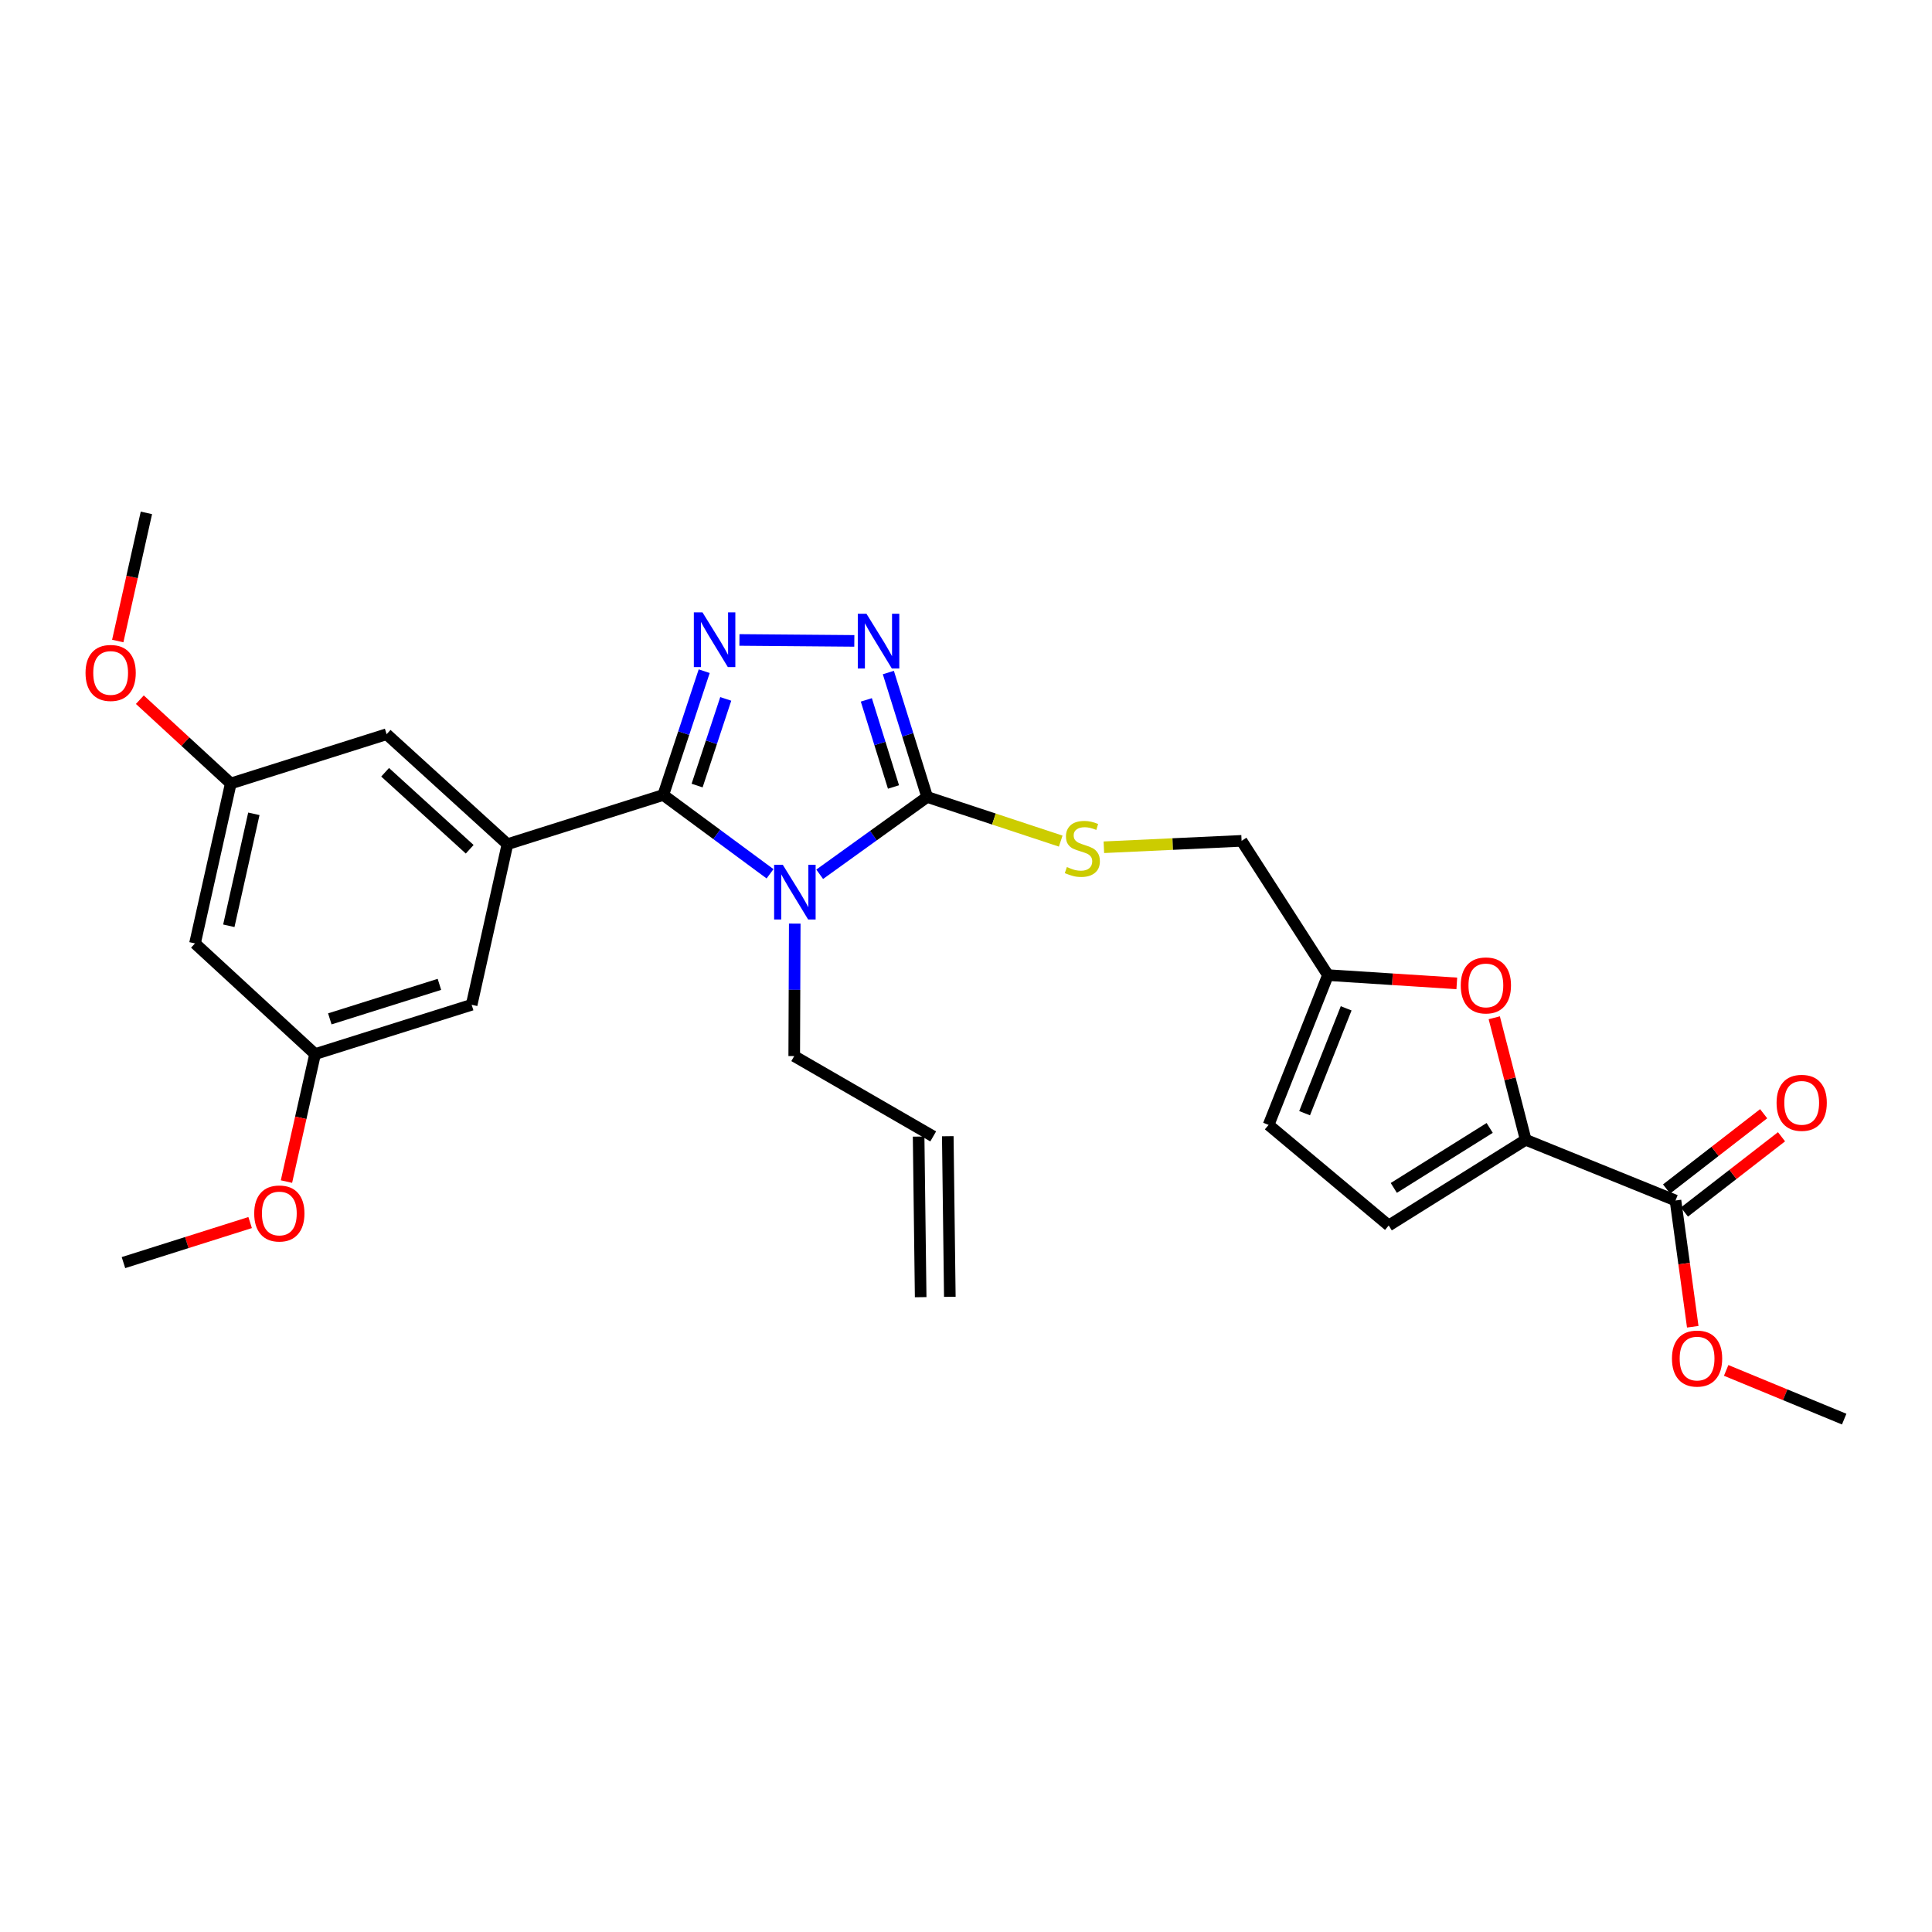 <?xml version='1.0' encoding='iso-8859-1'?>
<svg version='1.1' baseProfile='full'
              xmlns='http://www.w3.org/2000/svg'
                      xmlns:rdkit='http://www.rdkit.org/xml'
                      xmlns:xlink='http://www.w3.org/1999/xlink'
                  xml:space='preserve'
width='1000px' height='1000px' viewBox='0 0 1000 1000'>
<!-- END OF HEADER -->
<rect style='opacity:1.0;fill:#FFFFFF;stroke:none' width='1000' height='1000' x='0' y='0'> </rect>
<path class='bond-0' d='M 398.57,452.273 L 370.943,431.876' style='fill:none;fill-rule:evenodd;stroke:#0000FF;stroke-width:6px;stroke-linecap:butt;stroke-linejoin:miter;stroke-opacity:1' />
<path class='bond-0' d='M 370.943,431.876 L 343.315,411.48' style='fill:none;fill-rule:evenodd;stroke:#000000;stroke-width:6px;stroke-linecap:butt;stroke-linejoin:miter;stroke-opacity:1' />
<path class='bond-2' d='M 424.275,452.521 L 452.082,432.516' style='fill:none;fill-rule:evenodd;stroke:#0000FF;stroke-width:6px;stroke-linecap:butt;stroke-linejoin:miter;stroke-opacity:1' />
<path class='bond-2' d='M 452.082,432.516 L 479.89,412.511' style='fill:none;fill-rule:evenodd;stroke:#000000;stroke-width:6px;stroke-linecap:butt;stroke-linejoin:miter;stroke-opacity:1' />
<path class='bond-18' d='M 411.362,478.046 L 411.226,512.337' style='fill:none;fill-rule:evenodd;stroke:#0000FF;stroke-width:6px;stroke-linecap:butt;stroke-linejoin:miter;stroke-opacity:1' />
<path class='bond-18' d='M 411.226,512.337 L 411.091,546.629' style='fill:none;fill-rule:evenodd;stroke:#000000;stroke-width:6px;stroke-linecap:butt;stroke-linejoin:miter;stroke-opacity:1' />
<path class='bond-1' d='M 343.315,411.48 L 353.904,379.441' style='fill:none;fill-rule:evenodd;stroke:#000000;stroke-width:6px;stroke-linecap:butt;stroke-linejoin:miter;stroke-opacity:1' />
<path class='bond-1' d='M 353.904,379.441 L 364.492,347.403' style='fill:none;fill-rule:evenodd;stroke:#0000FF;stroke-width:6px;stroke-linecap:butt;stroke-linejoin:miter;stroke-opacity:1' />
<path class='bond-1' d='M 360.822,406.604 L 368.234,384.177' style='fill:none;fill-rule:evenodd;stroke:#000000;stroke-width:6px;stroke-linecap:butt;stroke-linejoin:miter;stroke-opacity:1' />
<path class='bond-1' d='M 368.234,384.177 L 375.646,361.75' style='fill:none;fill-rule:evenodd;stroke:#0000FF;stroke-width:6px;stroke-linecap:butt;stroke-linejoin:miter;stroke-opacity:1' />
<path class='bond-4' d='M 343.315,411.48 L 262.652,436.953' style='fill:none;fill-rule:evenodd;stroke:#000000;stroke-width:6px;stroke-linecap:butt;stroke-linejoin:miter;stroke-opacity:1' />
<path class='bond-28' d='M 382.732,331.234 L 442.195,331.727' style='fill:none;fill-rule:evenodd;stroke:#0000FF;stroke-width:6px;stroke-linecap:butt;stroke-linejoin:miter;stroke-opacity:1' />
<path class='bond-3' d='M 479.89,412.511 L 469.849,380.308' style='fill:none;fill-rule:evenodd;stroke:#000000;stroke-width:6px;stroke-linecap:butt;stroke-linejoin:miter;stroke-opacity:1' />
<path class='bond-3' d='M 469.849,380.308 L 459.808,348.104' style='fill:none;fill-rule:evenodd;stroke:#0000FF;stroke-width:6px;stroke-linecap:butt;stroke-linejoin:miter;stroke-opacity:1' />
<path class='bond-3' d='M 462.469,407.343 L 455.44,384.8' style='fill:none;fill-rule:evenodd;stroke:#000000;stroke-width:6px;stroke-linecap:butt;stroke-linejoin:miter;stroke-opacity:1' />
<path class='bond-3' d='M 455.44,384.8 L 448.412,362.258' style='fill:none;fill-rule:evenodd;stroke:#0000FF;stroke-width:6px;stroke-linecap:butt;stroke-linejoin:miter;stroke-opacity:1' />
<path class='bond-9' d='M 479.89,412.511 L 514.456,423.935' style='fill:none;fill-rule:evenodd;stroke:#000000;stroke-width:6px;stroke-linecap:butt;stroke-linejoin:miter;stroke-opacity:1' />
<path class='bond-9' d='M 514.456,423.935 L 549.022,435.358' style='fill:none;fill-rule:evenodd;stroke:#CCCC00;stroke-width:6px;stroke-linecap:butt;stroke-linejoin:miter;stroke-opacity:1' />
<path class='bond-12' d='M 262.652,436.953 L 200.117,380.028' style='fill:none;fill-rule:evenodd;stroke:#000000;stroke-width:6px;stroke-linecap:butt;stroke-linejoin:miter;stroke-opacity:1' />
<path class='bond-12' d='M 243.112,439.576 L 199.337,399.728' style='fill:none;fill-rule:evenodd;stroke:#000000;stroke-width:6px;stroke-linecap:butt;stroke-linejoin:miter;stroke-opacity:1' />
<path class='bond-13' d='M 262.652,436.953 L 244.13,520.074' style='fill:none;fill-rule:evenodd;stroke:#000000;stroke-width:6px;stroke-linecap:butt;stroke-linejoin:miter;stroke-opacity:1' />
<path class='bond-5' d='M 789.697,589.954 L 781.56,558.374' style='fill:none;fill-rule:evenodd;stroke:#000000;stroke-width:6px;stroke-linecap:butt;stroke-linejoin:miter;stroke-opacity:1' />
<path class='bond-5' d='M 781.56,558.374 L 773.422,526.795' style='fill:none;fill-rule:evenodd;stroke:#FF0000;stroke-width:6px;stroke-linecap:butt;stroke-linejoin:miter;stroke-opacity:1' />
<path class='bond-7' d='M 789.697,589.954 L 867.233,621.381' style='fill:none;fill-rule:evenodd;stroke:#000000;stroke-width:6px;stroke-linecap:butt;stroke-linejoin:miter;stroke-opacity:1' />
<path class='bond-30' d='M 789.697,589.954 L 718.802,634.31' style='fill:none;fill-rule:evenodd;stroke:#000000;stroke-width:6px;stroke-linecap:butt;stroke-linejoin:miter;stroke-opacity:1' />
<path class='bond-30' d='M 771.058,583.812 L 721.431,614.862' style='fill:none;fill-rule:evenodd;stroke:#000000;stroke-width:6px;stroke-linecap:butt;stroke-linejoin:miter;stroke-opacity:1' />
<path class='bond-6' d='M 754.039,509.003 L 720.695,506.862' style='fill:none;fill-rule:evenodd;stroke:#FF0000;stroke-width:6px;stroke-linecap:butt;stroke-linejoin:miter;stroke-opacity:1' />
<path class='bond-6' d='M 720.695,506.862 L 687.35,504.721' style='fill:none;fill-rule:evenodd;stroke:#000000;stroke-width:6px;stroke-linecap:butt;stroke-linejoin:miter;stroke-opacity:1' />
<path class='bond-17' d='M 871.856,627.345 L 896.983,607.866' style='fill:none;fill-rule:evenodd;stroke:#000000;stroke-width:6px;stroke-linecap:butt;stroke-linejoin:miter;stroke-opacity:1' />
<path class='bond-17' d='M 896.983,607.866 L 922.109,588.388' style='fill:none;fill-rule:evenodd;stroke:#FF0000;stroke-width:6px;stroke-linecap:butt;stroke-linejoin:miter;stroke-opacity:1' />
<path class='bond-17' d='M 862.609,615.417 L 887.736,595.938' style='fill:none;fill-rule:evenodd;stroke:#000000;stroke-width:6px;stroke-linecap:butt;stroke-linejoin:miter;stroke-opacity:1' />
<path class='bond-17' d='M 887.736,595.938 L 912.862,576.459' style='fill:none;fill-rule:evenodd;stroke:#FF0000;stroke-width:6px;stroke-linecap:butt;stroke-linejoin:miter;stroke-opacity:1' />
<path class='bond-22' d='M 867.233,621.381 L 871.698,654.054' style='fill:none;fill-rule:evenodd;stroke:#000000;stroke-width:6px;stroke-linecap:butt;stroke-linejoin:miter;stroke-opacity:1' />
<path class='bond-22' d='M 871.698,654.054 L 876.163,686.727' style='fill:none;fill-rule:evenodd;stroke:#FF0000;stroke-width:6px;stroke-linecap:butt;stroke-linejoin:miter;stroke-opacity:1' />
<path class='bond-8' d='M 718.802,634.31 L 656.619,582.256' style='fill:none;fill-rule:evenodd;stroke:#000000;stroke-width:6px;stroke-linecap:butt;stroke-linejoin:miter;stroke-opacity:1' />
<path class='bond-19' d='M 571.36,438.539 L 607.001,436.878' style='fill:none;fill-rule:evenodd;stroke:#CCCC00;stroke-width:6px;stroke-linecap:butt;stroke-linejoin:miter;stroke-opacity:1' />
<path class='bond-19' d='M 607.001,436.878 L 642.642,435.218' style='fill:none;fill-rule:evenodd;stroke:#000000;stroke-width:6px;stroke-linecap:butt;stroke-linejoin:miter;stroke-opacity:1' />
<path class='bond-10' d='M 687.35,504.721 L 642.642,435.218' style='fill:none;fill-rule:evenodd;stroke:#000000;stroke-width:6px;stroke-linecap:butt;stroke-linejoin:miter;stroke-opacity:1' />
<path class='bond-11' d='M 687.35,504.721 L 656.619,582.256' style='fill:none;fill-rule:evenodd;stroke:#000000;stroke-width:6px;stroke-linecap:butt;stroke-linejoin:miter;stroke-opacity:1' />
<path class='bond-11' d='M 696.772,521.912 L 675.26,576.187' style='fill:none;fill-rule:evenodd;stroke:#000000;stroke-width:6px;stroke-linecap:butt;stroke-linejoin:miter;stroke-opacity:1' />
<path class='bond-15' d='M 200.117,380.028 L 119.445,405.518' style='fill:none;fill-rule:evenodd;stroke:#000000;stroke-width:6px;stroke-linecap:butt;stroke-linejoin:miter;stroke-opacity:1' />
<path class='bond-16' d='M 244.13,520.074 L 163.089,545.589' style='fill:none;fill-rule:evenodd;stroke:#000000;stroke-width:6px;stroke-linecap:butt;stroke-linejoin:miter;stroke-opacity:1' />
<path class='bond-16' d='M 227.441,509.505 L 170.712,527.365' style='fill:none;fill-rule:evenodd;stroke:#000000;stroke-width:6px;stroke-linecap:butt;stroke-linejoin:miter;stroke-opacity:1' />
<path class='bond-14' d='M 100.931,488.311 L 119.445,405.518' style='fill:none;fill-rule:evenodd;stroke:#000000;stroke-width:6px;stroke-linecap:butt;stroke-linejoin:miter;stroke-opacity:1' />
<path class='bond-14' d='M 118.438,479.186 L 131.397,421.231' style='fill:none;fill-rule:evenodd;stroke:#000000;stroke-width:6px;stroke-linecap:butt;stroke-linejoin:miter;stroke-opacity:1' />
<path class='bond-29' d='M 100.931,488.311 L 163.089,545.589' style='fill:none;fill-rule:evenodd;stroke:#000000;stroke-width:6px;stroke-linecap:butt;stroke-linejoin:miter;stroke-opacity:1' />
<path class='bond-24' d='M 119.445,405.518 L 95.915,383.838' style='fill:none;fill-rule:evenodd;stroke:#000000;stroke-width:6px;stroke-linecap:butt;stroke-linejoin:miter;stroke-opacity:1' />
<path class='bond-24' d='M 95.915,383.838 L 72.384,362.157' style='fill:none;fill-rule:evenodd;stroke:#FF0000;stroke-width:6px;stroke-linecap:butt;stroke-linejoin:miter;stroke-opacity:1' />
<path class='bond-23' d='M 163.089,545.589 L 155.681,578.585' style='fill:none;fill-rule:evenodd;stroke:#000000;stroke-width:6px;stroke-linecap:butt;stroke-linejoin:miter;stroke-opacity:1' />
<path class='bond-23' d='M 155.681,578.585 L 148.273,611.581' style='fill:none;fill-rule:evenodd;stroke:#FF0000;stroke-width:6px;stroke-linecap:butt;stroke-linejoin:miter;stroke-opacity:1' />
<path class='bond-20' d='M 411.091,546.629 L 483.026,588.201' style='fill:none;fill-rule:evenodd;stroke:#000000;stroke-width:6px;stroke-linecap:butt;stroke-linejoin:miter;stroke-opacity:1' />
<path class='bond-21' d='M 475.48,588.297 L 476.536,671.417' style='fill:none;fill-rule:evenodd;stroke:#000000;stroke-width:6px;stroke-linecap:butt;stroke-linejoin:miter;stroke-opacity:1' />
<path class='bond-21' d='M 490.571,588.105 L 491.628,671.226' style='fill:none;fill-rule:evenodd;stroke:#000000;stroke-width:6px;stroke-linecap:butt;stroke-linejoin:miter;stroke-opacity:1' />
<path class='bond-25' d='M 893.461,709.324 L 924.003,721.93' style='fill:none;fill-rule:evenodd;stroke:#FF0000;stroke-width:6px;stroke-linecap:butt;stroke-linejoin:miter;stroke-opacity:1' />
<path class='bond-25' d='M 924.003,721.93 L 954.545,734.536' style='fill:none;fill-rule:evenodd;stroke:#000000;stroke-width:6px;stroke-linecap:butt;stroke-linejoin:miter;stroke-opacity:1' />
<path class='bond-27' d='M 129.468,632.792 L 96.686,643.156' style='fill:none;fill-rule:evenodd;stroke:#FF0000;stroke-width:6px;stroke-linecap:butt;stroke-linejoin:miter;stroke-opacity:1' />
<path class='bond-27' d='M 96.686,643.156 L 63.903,653.52' style='fill:none;fill-rule:evenodd;stroke:#000000;stroke-width:6px;stroke-linecap:butt;stroke-linejoin:miter;stroke-opacity:1' />
<path class='bond-26' d='M 60.947,331.792 L 68.362,298.628' style='fill:none;fill-rule:evenodd;stroke:#FF0000;stroke-width:6px;stroke-linecap:butt;stroke-linejoin:miter;stroke-opacity:1' />
<path class='bond-26' d='M 68.362,298.628 L 75.776,265.464' style='fill:none;fill-rule:evenodd;stroke:#000000;stroke-width:6px;stroke-linecap:butt;stroke-linejoin:miter;stroke-opacity:1' />
<path  class='atom-0' d='M 405.166 447.605
L 414.446 462.605
Q 415.366 464.085, 416.846 466.765
Q 418.326 469.445, 418.406 469.605
L 418.406 447.605
L 422.166 447.605
L 422.166 475.925
L 418.286 475.925
L 408.326 459.525
Q 407.166 457.605, 405.926 455.405
Q 404.726 453.205, 404.366 452.525
L 404.366 475.925
L 400.686 475.925
L 400.686 447.605
L 405.166 447.605
' fill='#0000FF'/>
<path  class='atom-2' d='M 363.61 316.967
L 372.89 331.967
Q 373.81 333.447, 375.29 336.127
Q 376.77 338.807, 376.85 338.967
L 376.85 316.967
L 380.61 316.967
L 380.61 345.287
L 376.73 345.287
L 366.77 328.887
Q 365.61 326.967, 364.37 324.767
Q 363.17 322.567, 362.81 321.887
L 362.81 345.287
L 359.13 345.287
L 359.13 316.967
L 363.61 316.967
' fill='#0000FF'/>
<path  class='atom-4' d='M 448.475 317.671
L 457.755 332.671
Q 458.675 334.151, 460.155 336.831
Q 461.635 339.511, 461.715 339.671
L 461.715 317.671
L 465.475 317.671
L 465.475 345.991
L 461.595 345.991
L 451.635 329.591
Q 450.475 327.671, 449.235 325.471
Q 448.035 323.271, 447.675 322.591
L 447.675 345.991
L 443.995 345.991
L 443.995 317.671
L 448.475 317.671
' fill='#0000FF'/>
<path  class='atom-7' d='M 756.087 510.05
Q 756.087 503.25, 759.447 499.45
Q 762.807 495.65, 769.087 495.65
Q 775.367 495.65, 778.727 499.45
Q 782.087 503.25, 782.087 510.05
Q 782.087 516.93, 778.687 520.85
Q 775.287 524.73, 769.087 524.73
Q 762.847 524.73, 759.447 520.85
Q 756.087 516.97, 756.087 510.05
M 769.087 521.53
Q 773.407 521.53, 775.727 518.65
Q 778.087 515.73, 778.087 510.05
Q 778.087 504.49, 775.727 501.69
Q 773.407 498.85, 769.087 498.85
Q 764.767 498.85, 762.407 501.65
Q 760.087 504.45, 760.087 510.05
Q 760.087 515.77, 762.407 518.65
Q 764.767 521.53, 769.087 521.53
' fill='#FF0000'/>
<path  class='atom-10' d='M 552.217 448.778
Q 552.537 448.898, 553.857 449.458
Q 555.177 450.018, 556.617 450.378
Q 558.097 450.698, 559.537 450.698
Q 562.217 450.698, 563.777 449.418
Q 565.337 448.098, 565.337 445.818
Q 565.337 444.258, 564.537 443.298
Q 563.777 442.338, 562.577 441.818
Q 561.377 441.298, 559.377 440.698
Q 556.857 439.938, 555.337 439.218
Q 553.857 438.498, 552.777 436.978
Q 551.737 435.458, 551.737 432.898
Q 551.737 429.338, 554.137 427.138
Q 556.577 424.938, 561.377 424.938
Q 564.657 424.938, 568.377 426.498
L 567.457 429.578
Q 564.057 428.178, 561.497 428.178
Q 558.737 428.178, 557.217 429.338
Q 555.697 430.458, 555.737 432.418
Q 555.737 433.938, 556.497 434.858
Q 557.297 435.778, 558.417 436.298
Q 559.577 436.818, 561.497 437.418
Q 564.057 438.218, 565.577 439.018
Q 567.097 439.818, 568.177 441.458
Q 569.297 443.058, 569.297 445.818
Q 569.297 449.738, 566.657 451.858
Q 564.057 453.938, 559.697 453.938
Q 557.177 453.938, 555.257 453.378
Q 553.377 452.858, 551.137 451.938
L 552.217 448.778
' fill='#CCCC00'/>
<path  class='atom-18' d='M 919.552 570.824
Q 919.552 564.024, 922.912 560.224
Q 926.272 556.424, 932.552 556.424
Q 938.832 556.424, 942.192 560.224
Q 945.552 564.024, 945.552 570.824
Q 945.552 577.704, 942.152 581.624
Q 938.752 585.504, 932.552 585.504
Q 926.312 585.504, 922.912 581.624
Q 919.552 577.744, 919.552 570.824
M 932.552 582.304
Q 936.872 582.304, 939.192 579.424
Q 941.552 576.504, 941.552 570.824
Q 941.552 565.264, 939.192 562.464
Q 936.872 559.624, 932.552 559.624
Q 928.232 559.624, 925.872 562.424
Q 923.552 565.224, 923.552 570.824
Q 923.552 576.544, 925.872 579.424
Q 928.232 582.304, 932.552 582.304
' fill='#FF0000'/>
<path  class='atom-23' d='M 865.402 703.189
Q 865.402 696.389, 868.762 692.589
Q 872.122 688.789, 878.402 688.789
Q 884.682 688.789, 888.042 692.589
Q 891.402 696.389, 891.402 703.189
Q 891.402 710.069, 888.002 713.989
Q 884.602 717.869, 878.402 717.869
Q 872.162 717.869, 868.762 713.989
Q 865.402 710.109, 865.402 703.189
M 878.402 714.669
Q 882.722 714.669, 885.042 711.789
Q 887.402 708.869, 887.402 703.189
Q 887.402 697.629, 885.042 694.829
Q 882.722 691.989, 878.402 691.989
Q 874.082 691.989, 871.722 694.789
Q 869.402 697.589, 869.402 703.189
Q 869.402 708.909, 871.722 711.789
Q 874.082 714.669, 878.402 714.669
' fill='#FF0000'/>
<path  class='atom-24' d='M 131.583 628.093
Q 131.583 621.293, 134.943 617.493
Q 138.303 613.693, 144.583 613.693
Q 150.863 613.693, 154.223 617.493
Q 157.583 621.293, 157.583 628.093
Q 157.583 634.973, 154.183 638.893
Q 150.783 642.773, 144.583 642.773
Q 138.343 642.773, 134.943 638.893
Q 131.583 635.013, 131.583 628.093
M 144.583 639.573
Q 148.903 639.573, 151.223 636.693
Q 153.583 633.773, 153.583 628.093
Q 153.583 622.533, 151.223 619.733
Q 148.903 616.893, 144.583 616.893
Q 140.263 616.893, 137.903 619.693
Q 135.583 622.493, 135.583 628.093
Q 135.583 633.813, 137.903 636.693
Q 140.263 639.573, 144.583 639.573
' fill='#FF0000'/>
<path  class='atom-25' d='M 44.271 348.312
Q 44.271 341.512, 47.631 337.712
Q 50.991 333.912, 57.271 333.912
Q 63.551 333.912, 66.911 337.712
Q 70.271 341.512, 70.271 348.312
Q 70.271 355.192, 66.871 359.112
Q 63.471 362.992, 57.271 362.992
Q 51.031 362.992, 47.631 359.112
Q 44.271 355.232, 44.271 348.312
M 57.271 359.792
Q 61.591 359.792, 63.911 356.912
Q 66.271 353.992, 66.271 348.312
Q 66.271 342.752, 63.911 339.952
Q 61.591 337.112, 57.271 337.112
Q 52.951 337.112, 50.591 339.912
Q 48.271 342.712, 48.271 348.312
Q 48.271 354.032, 50.591 356.912
Q 52.951 359.792, 57.271 359.792
' fill='#FF0000'/>
</svg>
